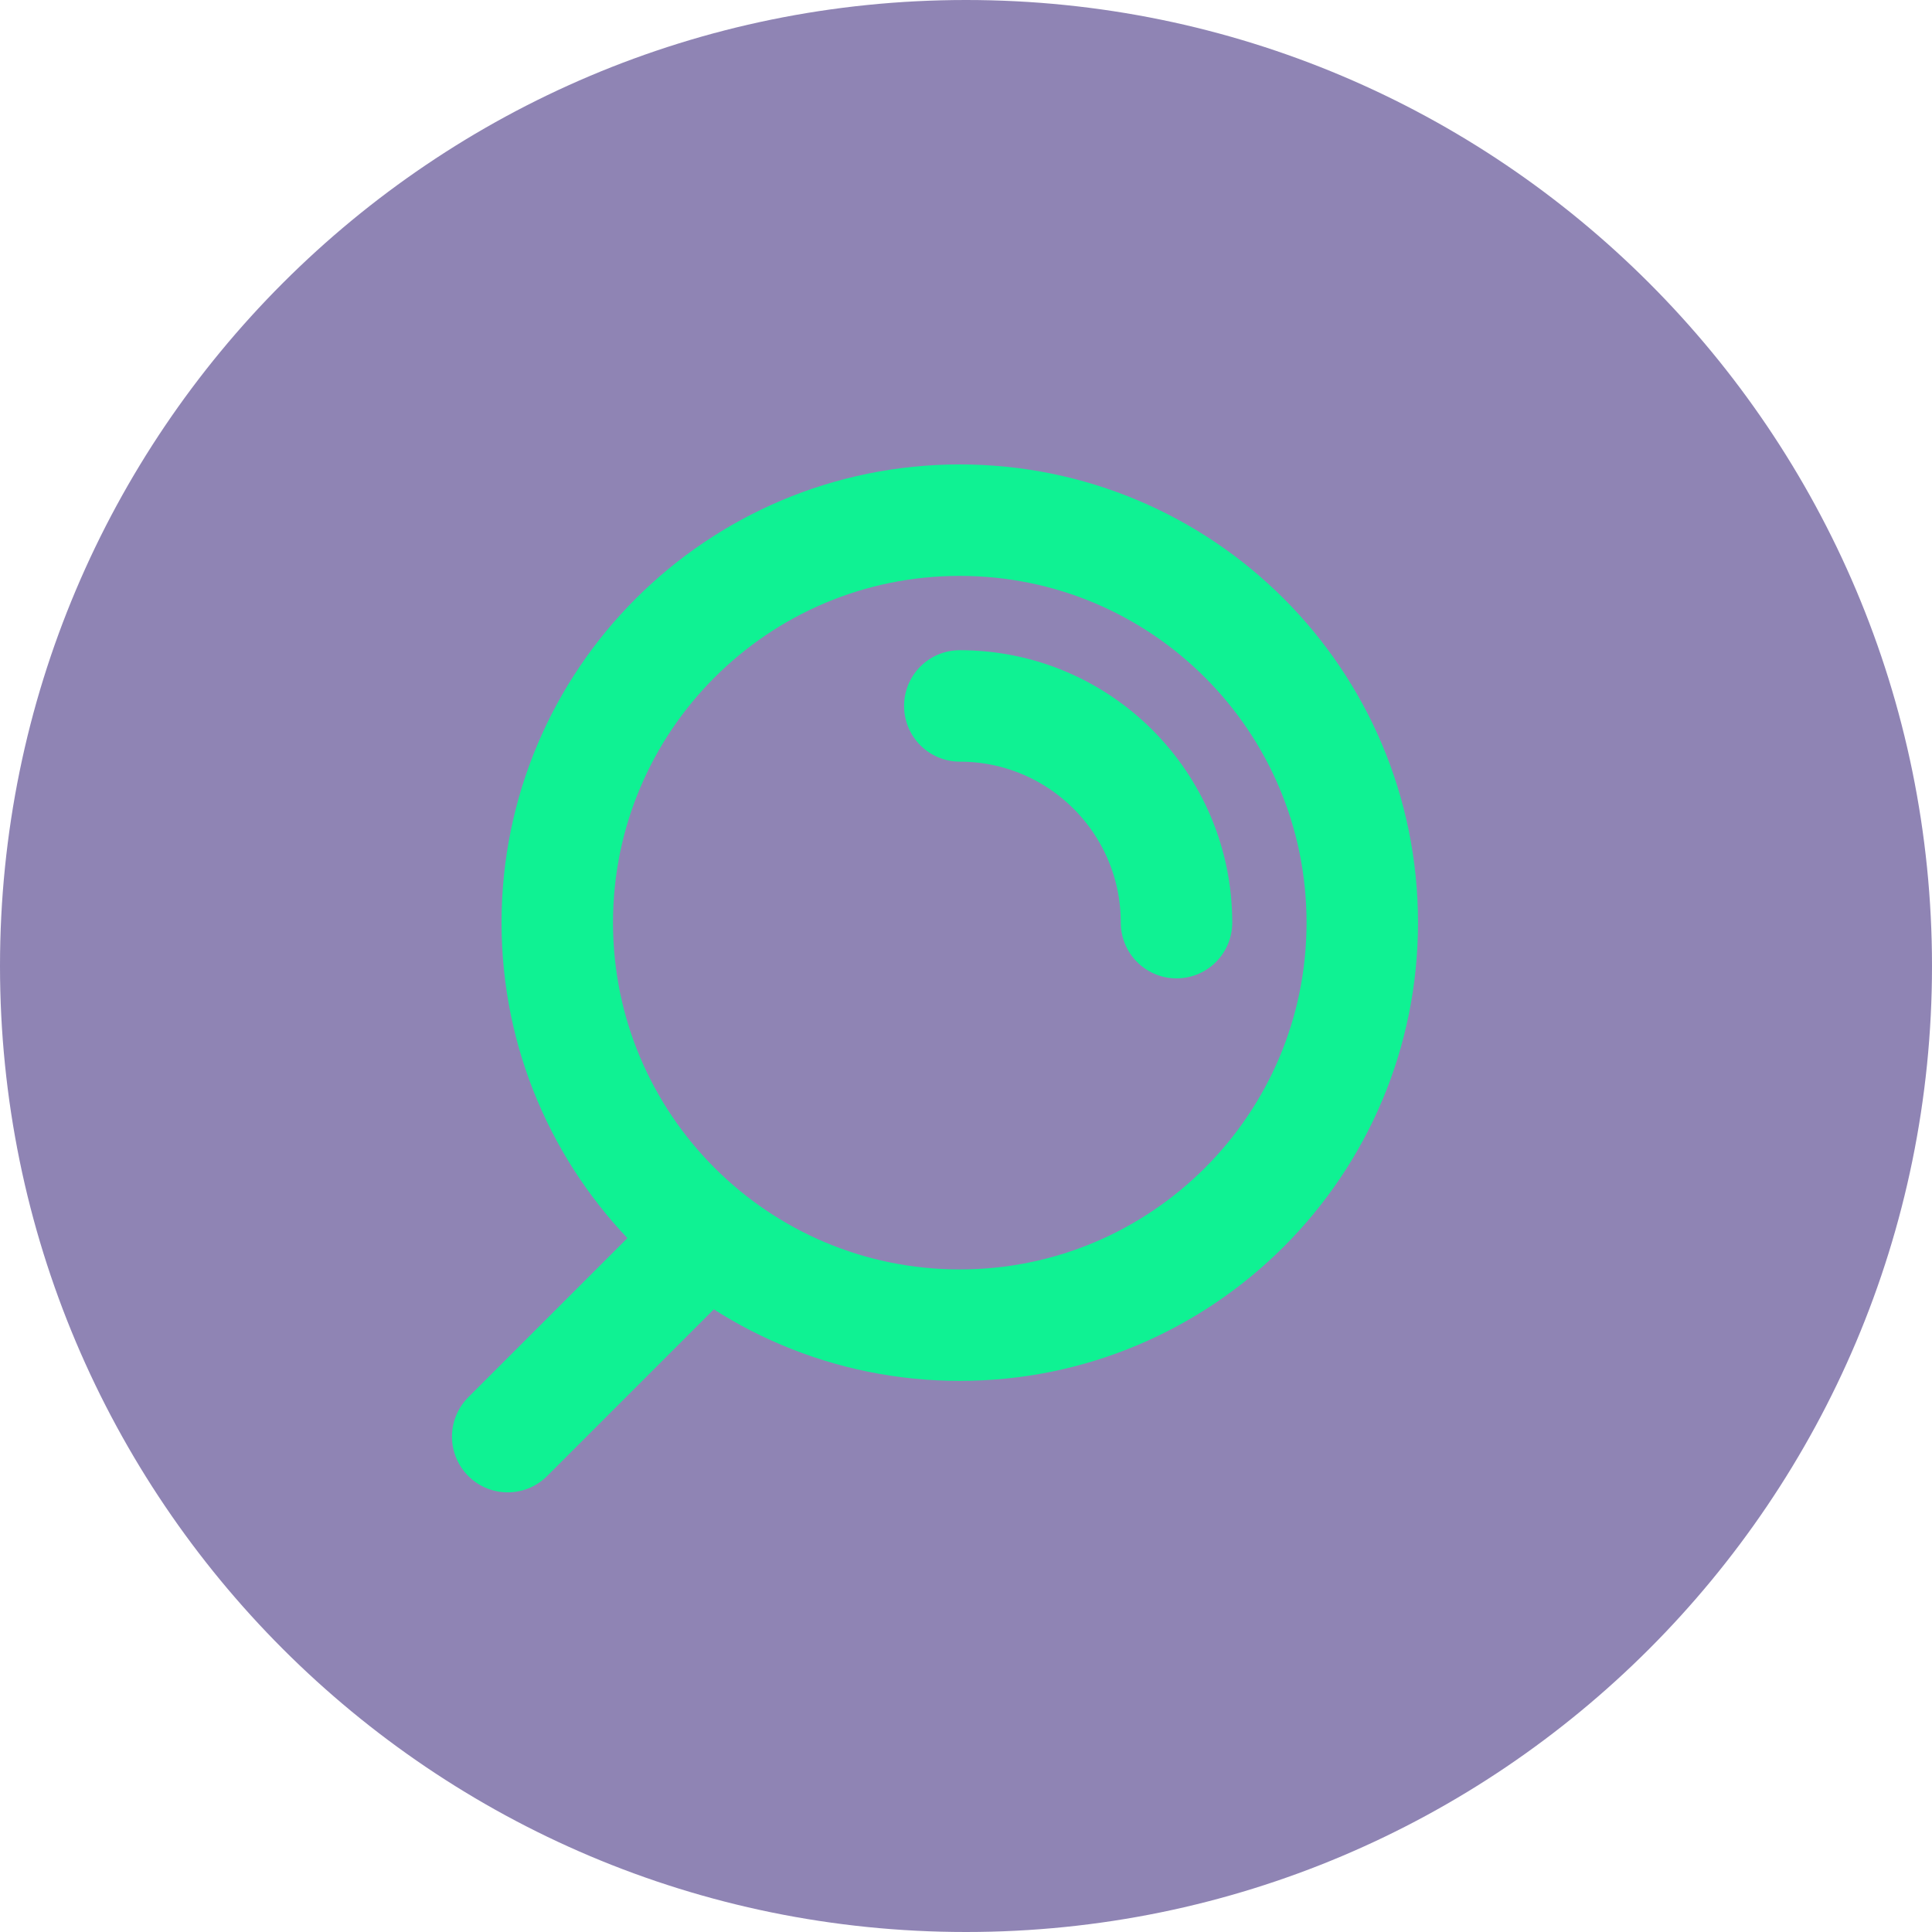 <?xml version="1.0" encoding="UTF-8"?> <svg xmlns="http://www.w3.org/2000/svg" width="52" height="52" viewBox="0 0 52 52" fill="none"><g clip-path="url(#clip0_1237_737)"><path d="M52 26C52 11.641 40.359 0 26 0C11.641 0 0 11.641 0 26C0 40.359 11.641 52 26 52C40.359 52 52 40.359 52 26Z" fill="#210B6B" fill-opacity="0.5"></path><path d="M14.999 24.833C14.999 30.816 19.849 35.667 25.832 35.667C31.815 35.667 36.666 30.816 36.666 24.833C36.666 18.85 31.815 14 25.832 14C19.849 14 14.999 18.85 14.999 24.833Z" stroke="#0FF293" stroke-width="3" stroke-linecap="round" stroke-linejoin="round"></path><path d="M25.833 19C29.055 19 31.666 21.612 31.666 24.833" stroke="#0FF293" stroke-width="3" stroke-linecap="round" stroke-linejoin="round"></path><path d="M13.665 38.667L18.332 34" stroke="#0FF293" stroke-width="3" stroke-linecap="round" stroke-linejoin="round"></path></g><defs><clipPath id="clip0_1237_737"><rect width="52" height="52" fill="white"></rect></clipPath></defs></svg> 